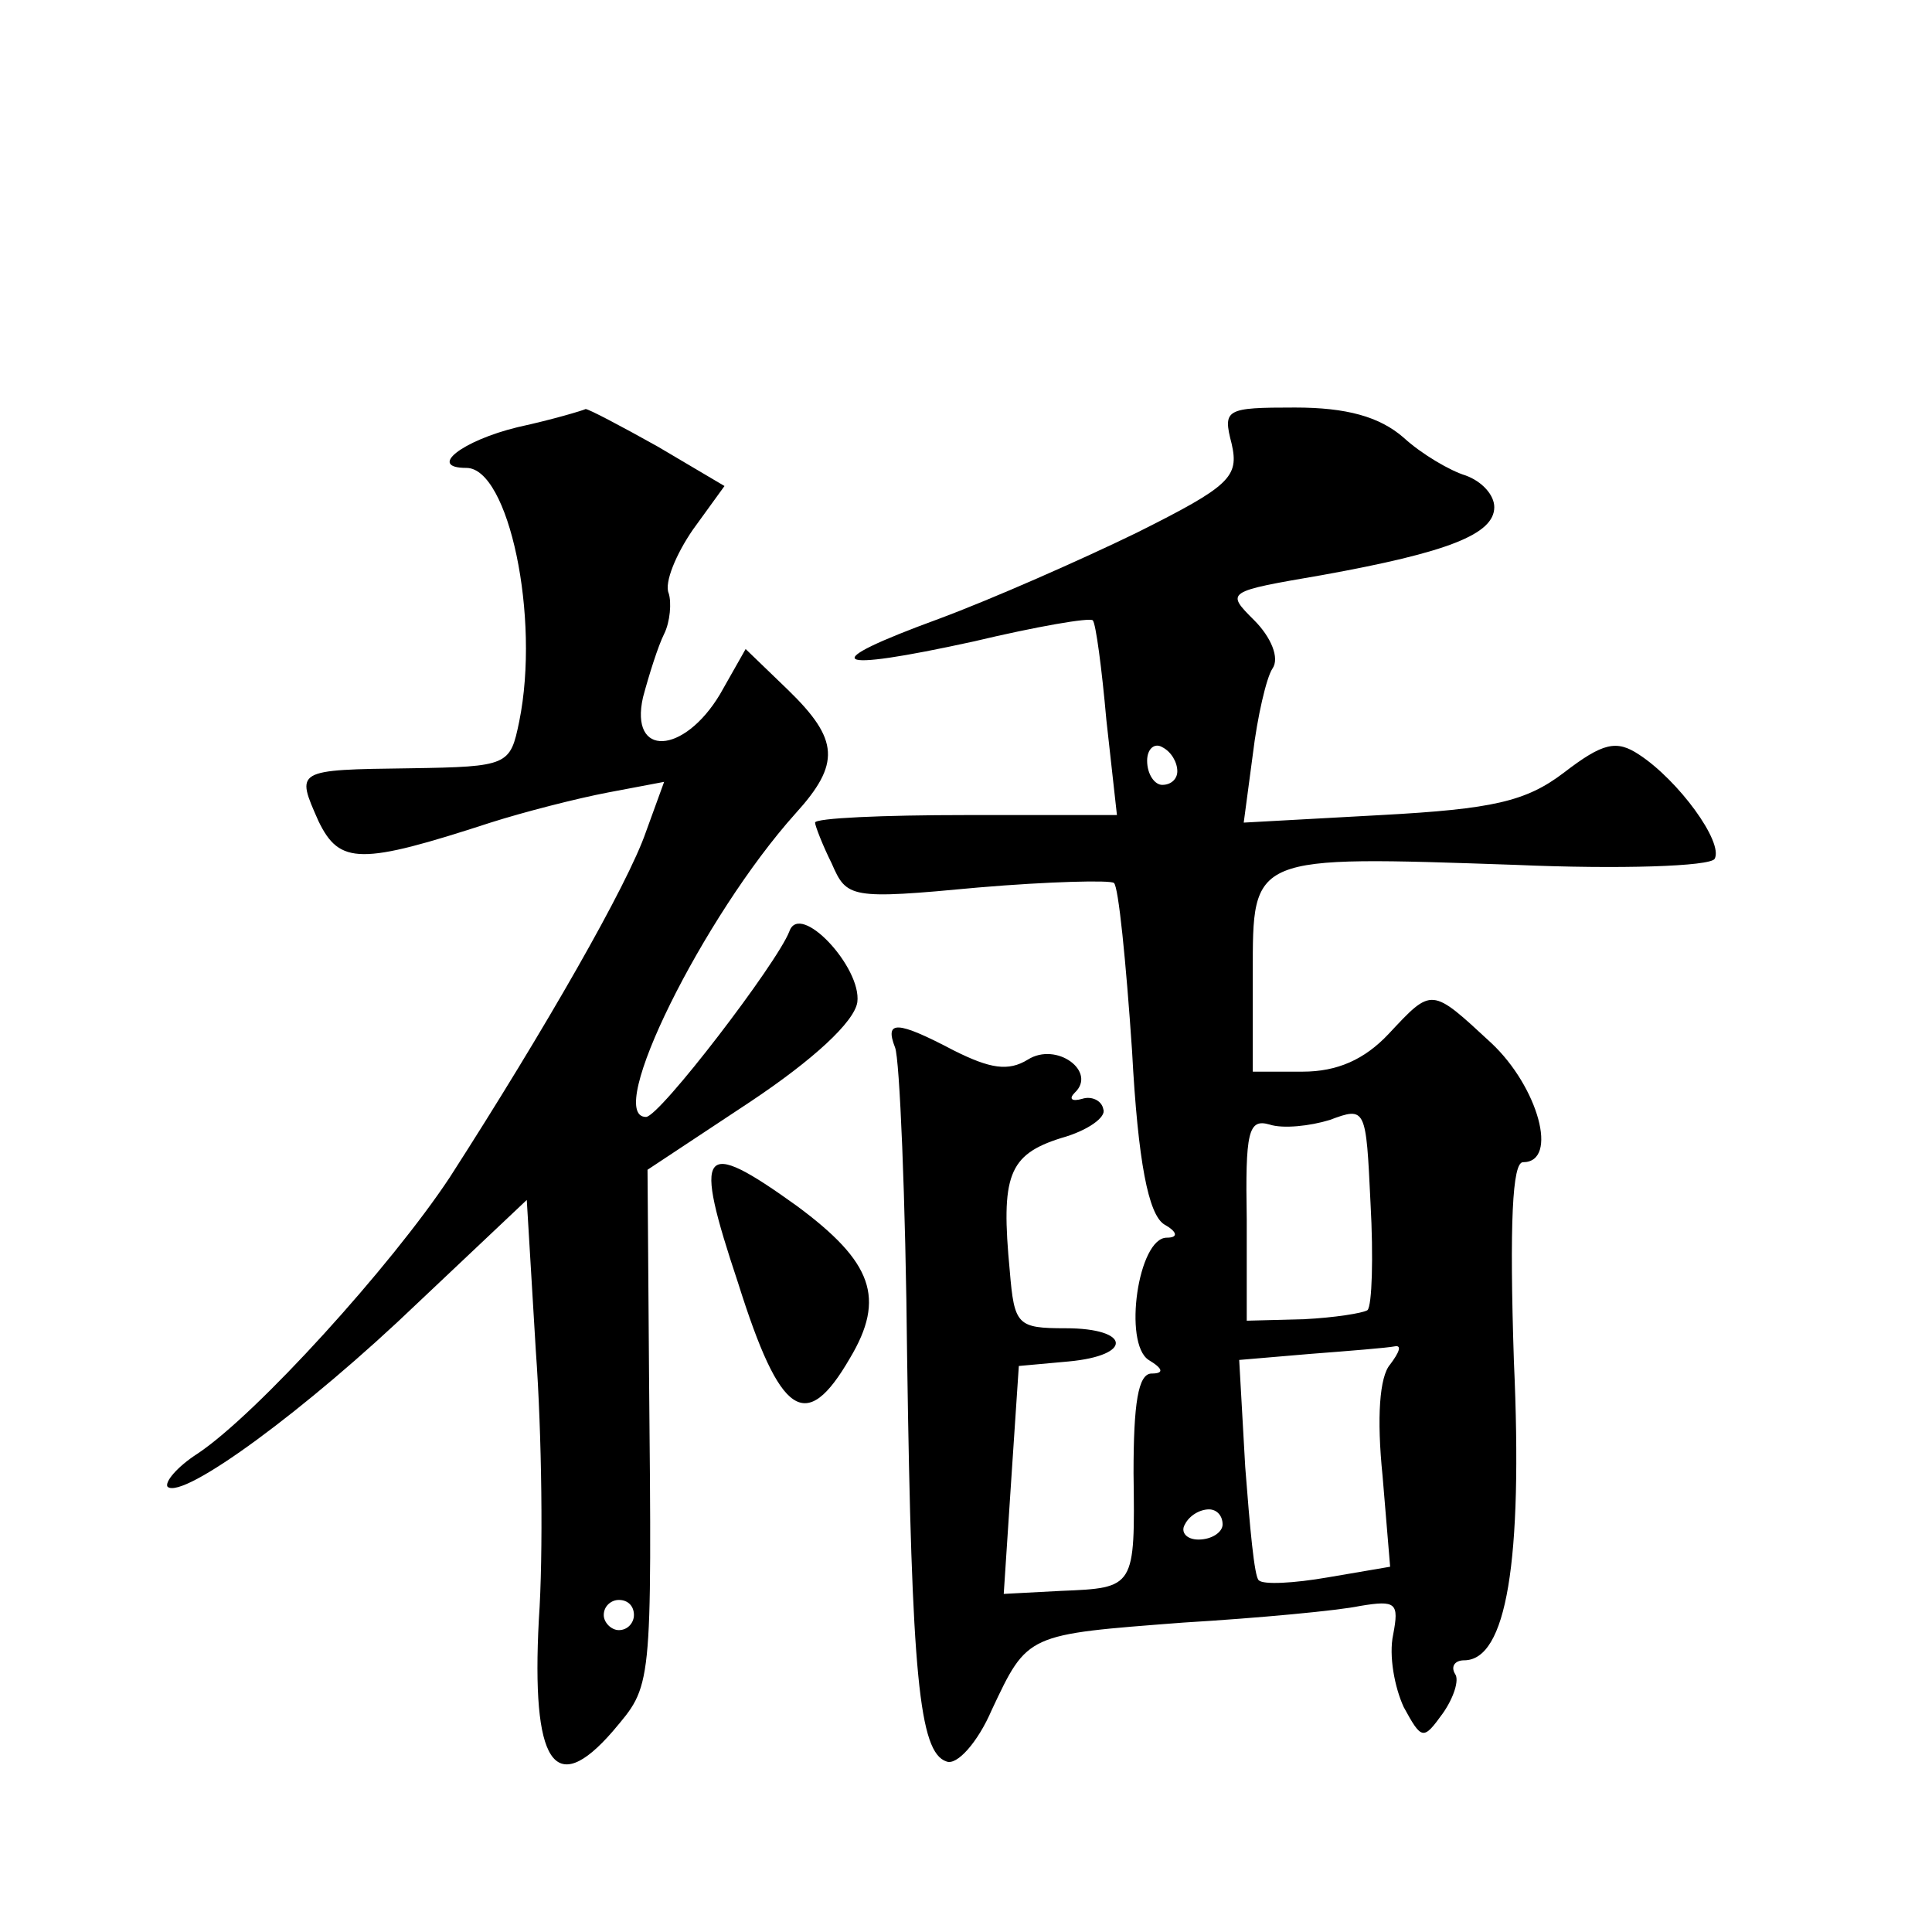 <?xml version="1.0" standalone="no"?>
<!DOCTYPE svg PUBLIC "-//W3C//DTD SVG 20010904//EN"
 "http://www.w3.org/TR/2001/REC-SVG-20010904/DTD/svg10.dtd">
<svg version="1.0" xmlns="http://www.w3.org/2000/svg"
 width="128pt" height="128pt" viewBox="0 0 128 128"
 preserveAspectRatio="xMidYMid meet">
<g transform="translate(0,128) scale(0.1,-0.1)"
fill="#0" stroke="none">
<path d="M343 997 c-37 -9 -60 -27 -34 -27 28 0 49 -99 35 -168 -6 -29 -7 -30 -72
-31 -77 -1 -76 -1 -61 -35 14 -29 28 -29 114 -1 22 7 57 16 78 20 l37 7 -12 -33
c-12 -35 -67 -131 -130 -229 -39 -59 -128 -157 -167 -183 -14 -9 -22 -19 -20 -22
10 -9 92 51 166 122 l72 68 6 -100 c4 -55 5 -135 2 -178 -5 -95 10 -119 49 -74
26 31 26 25 24 237 l-1 135 68 45 c42 28 69 53 71 66 3 23 -38 67 -45 47 -8 -21
-86 -123 -95 -123 -28 0 38 133 99 201 30 33 29 49 -5 82 l-28 27 -17 -30 c-24
-40 -60 -42 -51 -2 4 15 10 34 14 42 4 8 5 21 3 27 -3 7 5 26 16 42 l21 29 -44
26 c-25 14 -46 25 -48 25 -2 -1 -22 -7 -45 -12z m77 -787 c0 -5 -4 -10 -10 -10
-5 0 -10 5 -10 10 0 6 5 10 10 10 6 0 10 -4 10 -10z M816 986 c5 -22 -1 -28 -63
-59 -37 -18 -96 -44 -131 -57 -82 -30 -73 -36 23 -15 42 10 77 16 79 14 2 -2 6
-32 9 -66 l7 -63 -100 0 c-55 0 -100 -2 -100 -5 0 -2 5 -15 11 -27 10 -23 12 -24
97 -16 47 4 88 5 90 3 3 -2 8 -52 12 -111 4 -75 11 -108 21 -115 9 -5 10 -9 2 -9
-19 0 -29 -70 -12 -81 10 -6 10 -9 2 -9 -9 0 -12 -20 -12 -66 1 -76 1 -76 -48 -78
l-38 -2 5 76 5 75 33 3 c43 4 41 22 -2 22 -32 0 -34 2 -37 38 -6 63 -1 77 34 88
18 5 30 14 28 19 -1 6 -8 9 -14 7 -7 -2 -9 0 -5 4 15 14 -12 34 -31 22 -13 -8 -25
-6 -49 6 -38 20 -46 20 -39 2 3 -7 7 -100 8 -206 3 -210 8 -261 26 -267 7 -3 21
13 30 34 24 51 23 50 127 58 50 3 103 8 117 11 24 4 26 2 22 -19 -3 -14 1 -35 7
-48 12 -22 13 -22 26 -4 7 10 11 22 8 26 -3 5 0 9 6 9 28 0 39 65 33 198 -3 92
-1 132 6 132 24 0 10 50 -21 79 -40 37 -39 37 -68 6 -16 -17 -34 -25 -57 -25 l-33
0 0 65 c0 79 -2 78 174 72 69 -3 129 -1 132 4 6 11 -24 52 -50 69 -15 10 -24 8
-50 -12 -25 -19 -47 -24 -121 -28 l-91 -5 6 45 c3 25 9 51 13 57 5 7 -1 21 -12
32 -19 19 -19 19 45 30 83 15 114 27 114 45 0 8 -8 17 -19 21 -10 3 -29 14 -41
25 -16 14 -38 20 -72 20 -46 0 -48 -1 -42 -24z m-36 -217 c0 -5 -4 -9 -10 -9 -5
0 -10 7 -10 16 0 8 5 12 10 9 6 -3 10 -10 10 -16z m126 -357 c-3 -2 -22 -5 -42
-6 l-38 -1 0 67 c-1 58 1 67 15 63 9 -3 27 -1 40 3 24 9 24 8 27 -55 2 -36 1 -68
-2 -71z m15 -36 c-7 -8 -9 -35 -5 -74 l5 -60 -41 -7 c-23 -4 -43 -5 -46 -2 -3 2
-6 36 -9 75 l-4 71 47 4 c26 2 51 4 56 5 5 1 3 -4 -3 -12z m-111 -106 c0 -5 -7
-10 -16 -10 -8 0 -12 5 -9 10 3 6 10 10 16 10 5 0 9 -4 9 -10z M489 430 c28 -89
45 -100 74 -50 24 40 15 64 -35 101 -64 46 -69 39 -39 -51z"/>
</g>
</svg>
